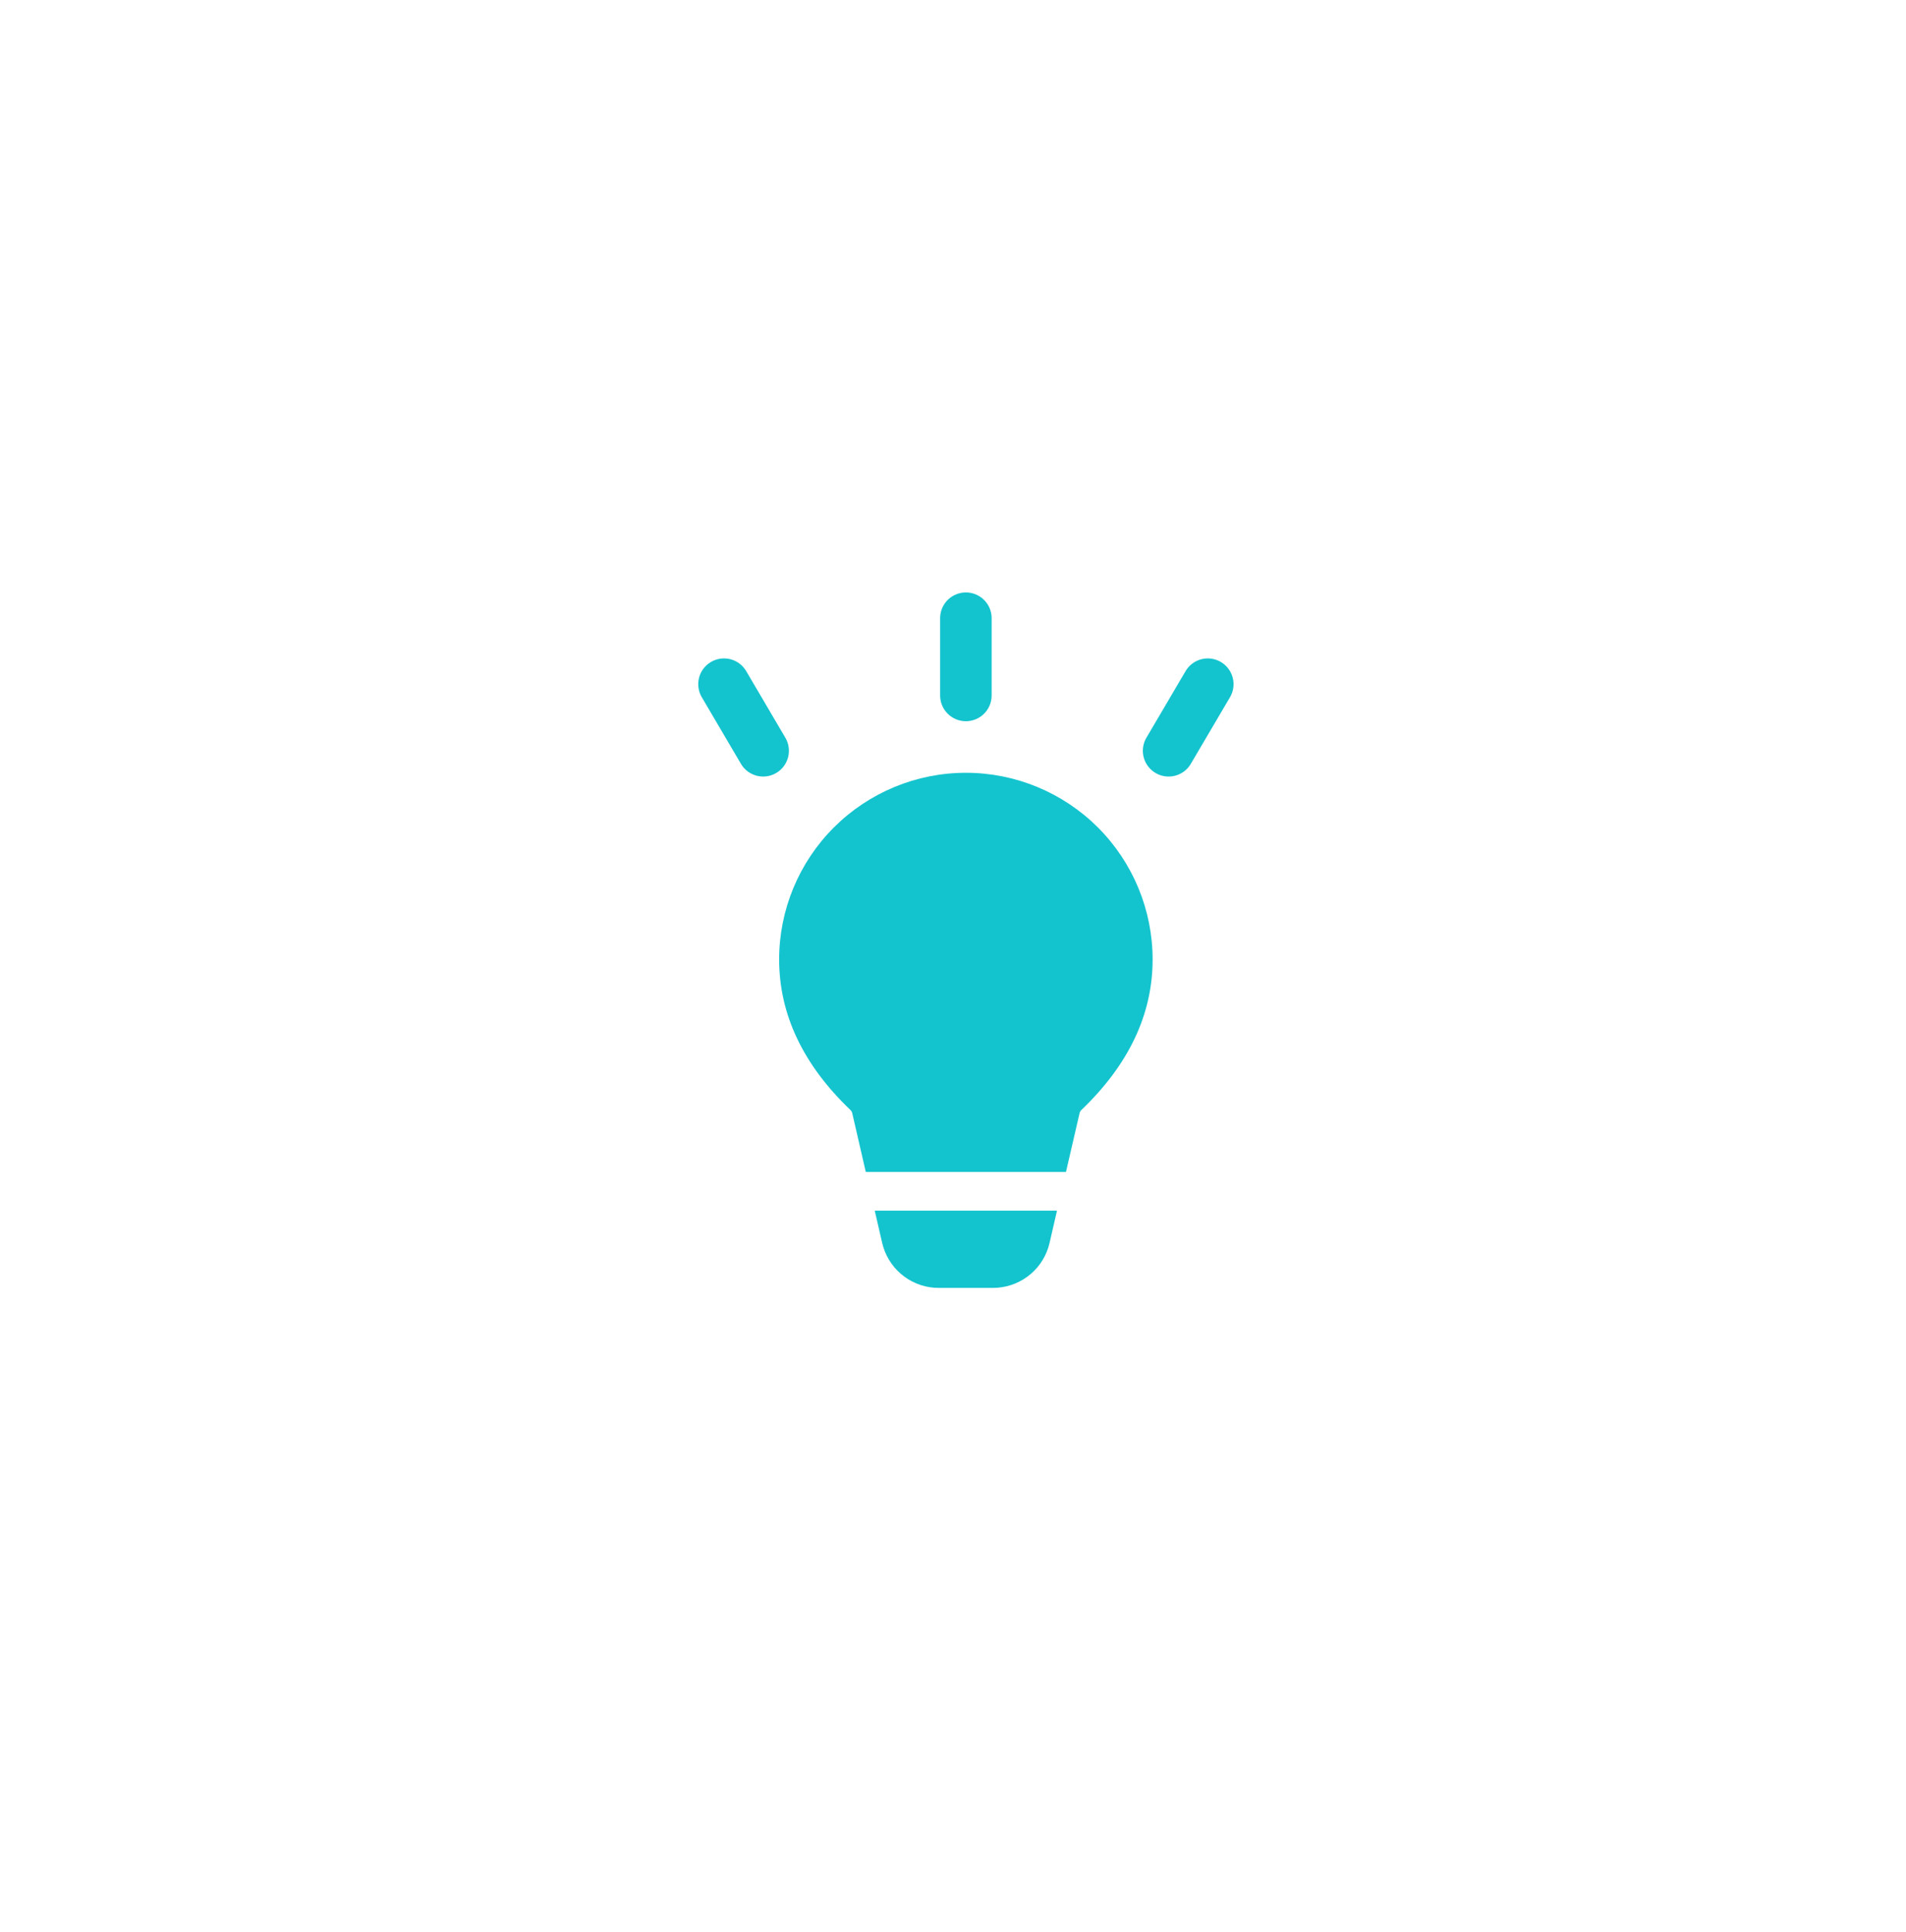 <svg fill="none" height="75" viewBox="0 0 74 75" width="74" xmlns="http://www.w3.org/2000/svg" xmlns:xlink="http://www.w3.org/1999/xlink"><filter id="a" color-interpolation-filters="sRGB" filterUnits="userSpaceOnUse" height="74" width="73" x=".5" y=".566"><feFlood flood-opacity="0" result="BackgroundImageFix"/><feColorMatrix in="SourceAlpha" result="hardAlpha" type="matrix" values="0 0 0 0 0 0 0 0 0 0 0 0 0 0 0 0 0 0 127 0"/><feOffset dy="5"/><feGaussianBlur stdDeviation="7.5"/><feComposite in2="hardAlpha" operator="out"/><feColorMatrix type="matrix" values="0 0 0 0 0.173 0 0 0 0 0.271 0 0 0 0 0.49 0 0 0 0.1 0"/><feBlend in2="BackgroundImageFix" mode="normal" result="effect1_dropShadow_20303_101636"/><feBlend in="SourceGraphic" in2="effect1_dropShadow_20303_101636" mode="normal" result="shape"/></filter><g filter="url(#a)"><path clip-rule="evenodd" d="m37 53.844c11.874 0 21.5-9.688 21.5-21.639 0-11.951-9.626-21.639-21.5-21.639s-21.5 9.688-21.5 21.639c0 7.44 3.731 14.003 9.413 17.898l.276 4.464 4.105-2.155c2.393.925 4.991 1.432 7.707 1.432z" fill="#fff" fill-rule="evenodd"/><path d="m41.038 42-.29 1.259c-.108.467-.362.886-.726 1.198-.363.312-.817.5-1.294.537l-.173.007h-2.111c-.479 0-.946-.153-1.332-.437-.386-.284-.672-.683-.815-1.14l-.046-.167-.29-1.257zm-3.538-16.998c1.923 0 3.767.764 5.127 2.123 1.36 1.36 2.123 3.204 2.123 5.127 0 2.136-.936 4.093-2.765 5.84-.035.034-.06.077-.071.125l-.528 2.283h-7.772l-.526-2.283c-.011-.047-.036-.09-.071-.124-1.83-1.748-2.767-3.705-2.767-5.842 0-1.923.764-3.767 2.124-5.126s3.204-2.123 5.126-2.123z" fill="#13c4ce"/><g stroke="#13c4ce" stroke-linecap="round" stroke-width="2"><path d="m28.109 21.562 1.52 2.586"/><path d="m1-1h3" transform="matrix(-.507 .862 .862 .507 48.261 21.207)"/><path d="m37.5 19v3"/></g></g></svg>